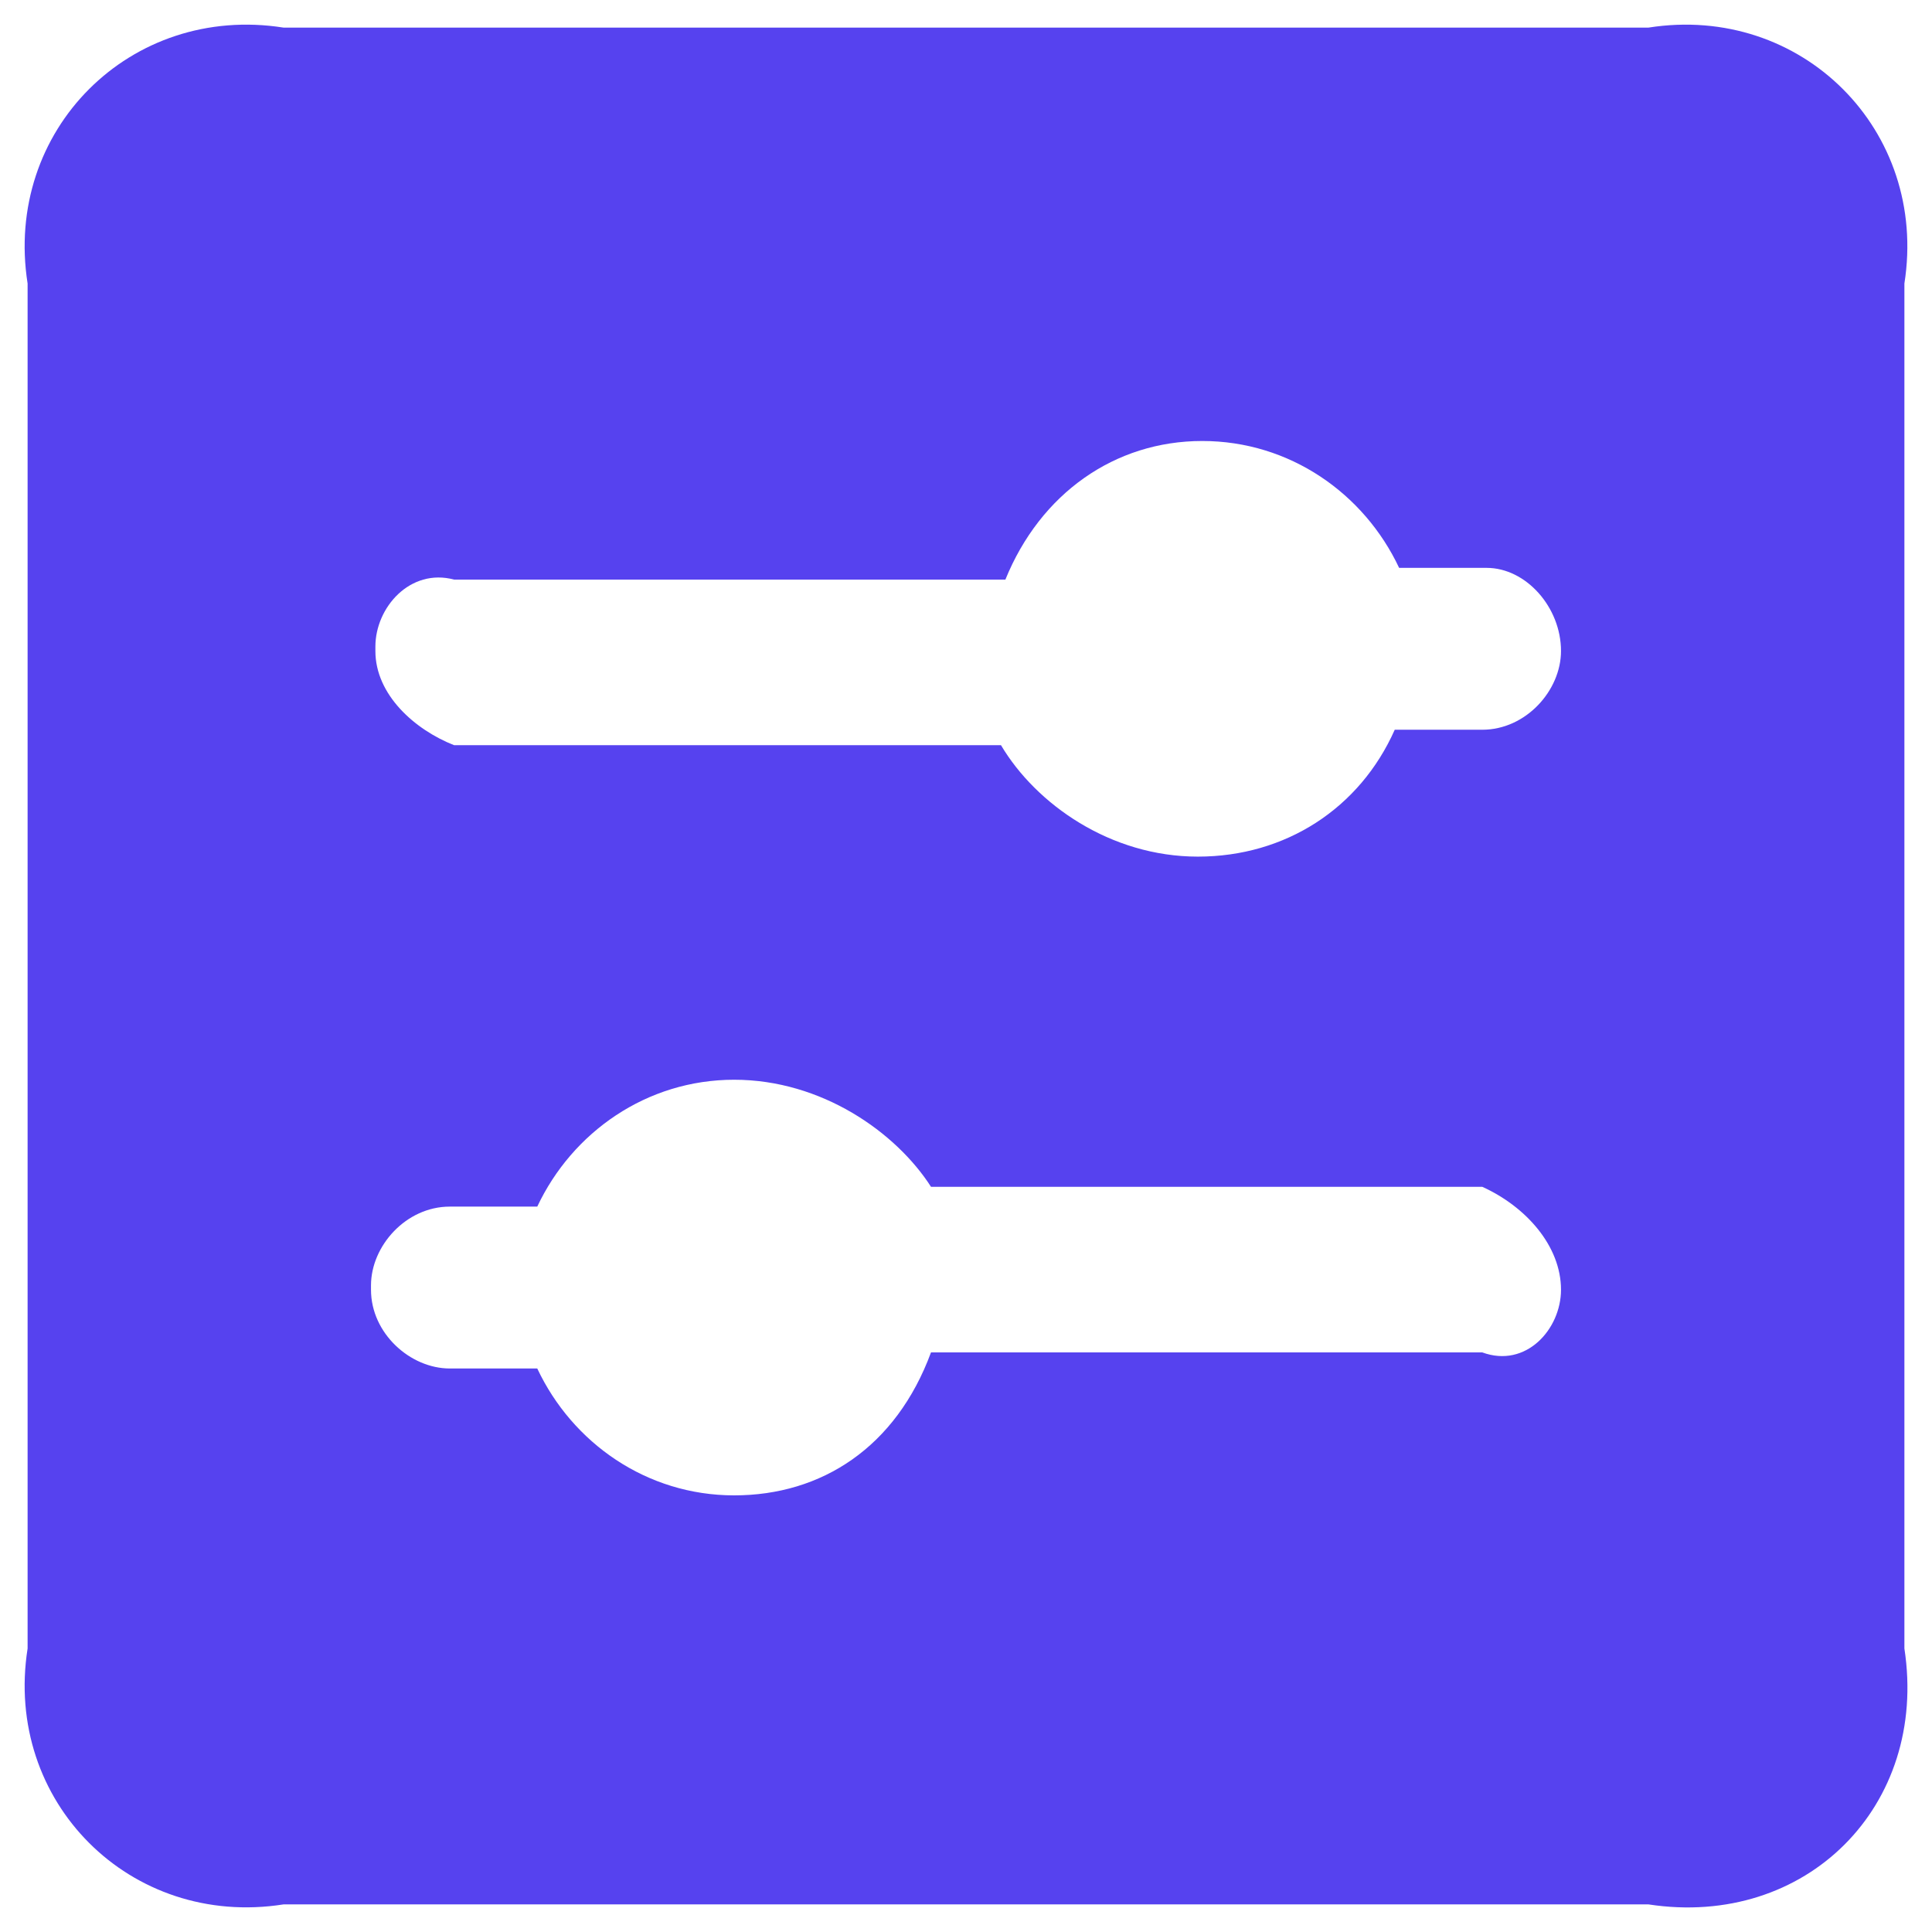 ﻿<?xml version="1.0" encoding="utf-8"?>
<svg version="1.1" xmlns:xlink="http://www.w3.org/1999/xlink" width="70px" height="70px" xmlns="http://www.w3.org/2000/svg">
  <g transform="matrix(1 0 0 1 -187 -1638 )">
    <path d="M 69 10.272  C 69.873 4.724  65.276 0.127  59.728 1  L 10.272 1  C 4.724 0.127  0.127 4.724  1 10.272  L 1 59.728  C 0.127 65.276  4.724 69.873  10.272 69  L 59.728 69  C 65.435 69.873  69.873 65.435  69 59.728  L 69 10.272  Z M 53.705 43  C 55.29 43.718  56.558 45.145  56.558 46.73  C 56.558 48.157  55.29 49.583  53.705 49  L 33.732 49  C 32.464 52.437  29.769 54.18  26.599 54.18  C 23.428 54.18  20.734 52.278  19.466 49.583  L 16.295 49.583  C 14.869 49.583  13.442 48.315  13.442 46.73  L 13.442 46.572  C 13.442 45.145  14.71 43.718  16.295 43.718  L 19.466 43.718  C 20.734 41.024  23.428 39.121  26.599 39.121  C 29.769 39.121  32.464 41.024  33.732 43  L 53.705 43  Z M 53.863 20.575  C 55.29 20.575  56.558 22.002  56.558 23.587  C 56.558 25.014  55.29 26.44  53.705 26.44  L 50.534 26.44  C 49.266 29.293  46.572 31.037  43.401 31.037  C 40.231 31.037  37.536 29.135  36.268 27  L 16.454 27  C 15.027 26.44  13.601 25.172  13.601 23.587  L 13.601 23.428  C 13.601 22.002  14.869 20.575  16.454 21  L 36.427 21  C 37.695 17.88  40.389 15.978  43.56 15.978  C 46.73 15.978  49.425 17.88  50.693 20.575  L 53.863 20.575  Z " fill-rule="nonzero" fill="#5642ef" stroke="none" transform="matrix(1 0 0 1 187 1638 )" />
  </g>
</svg>